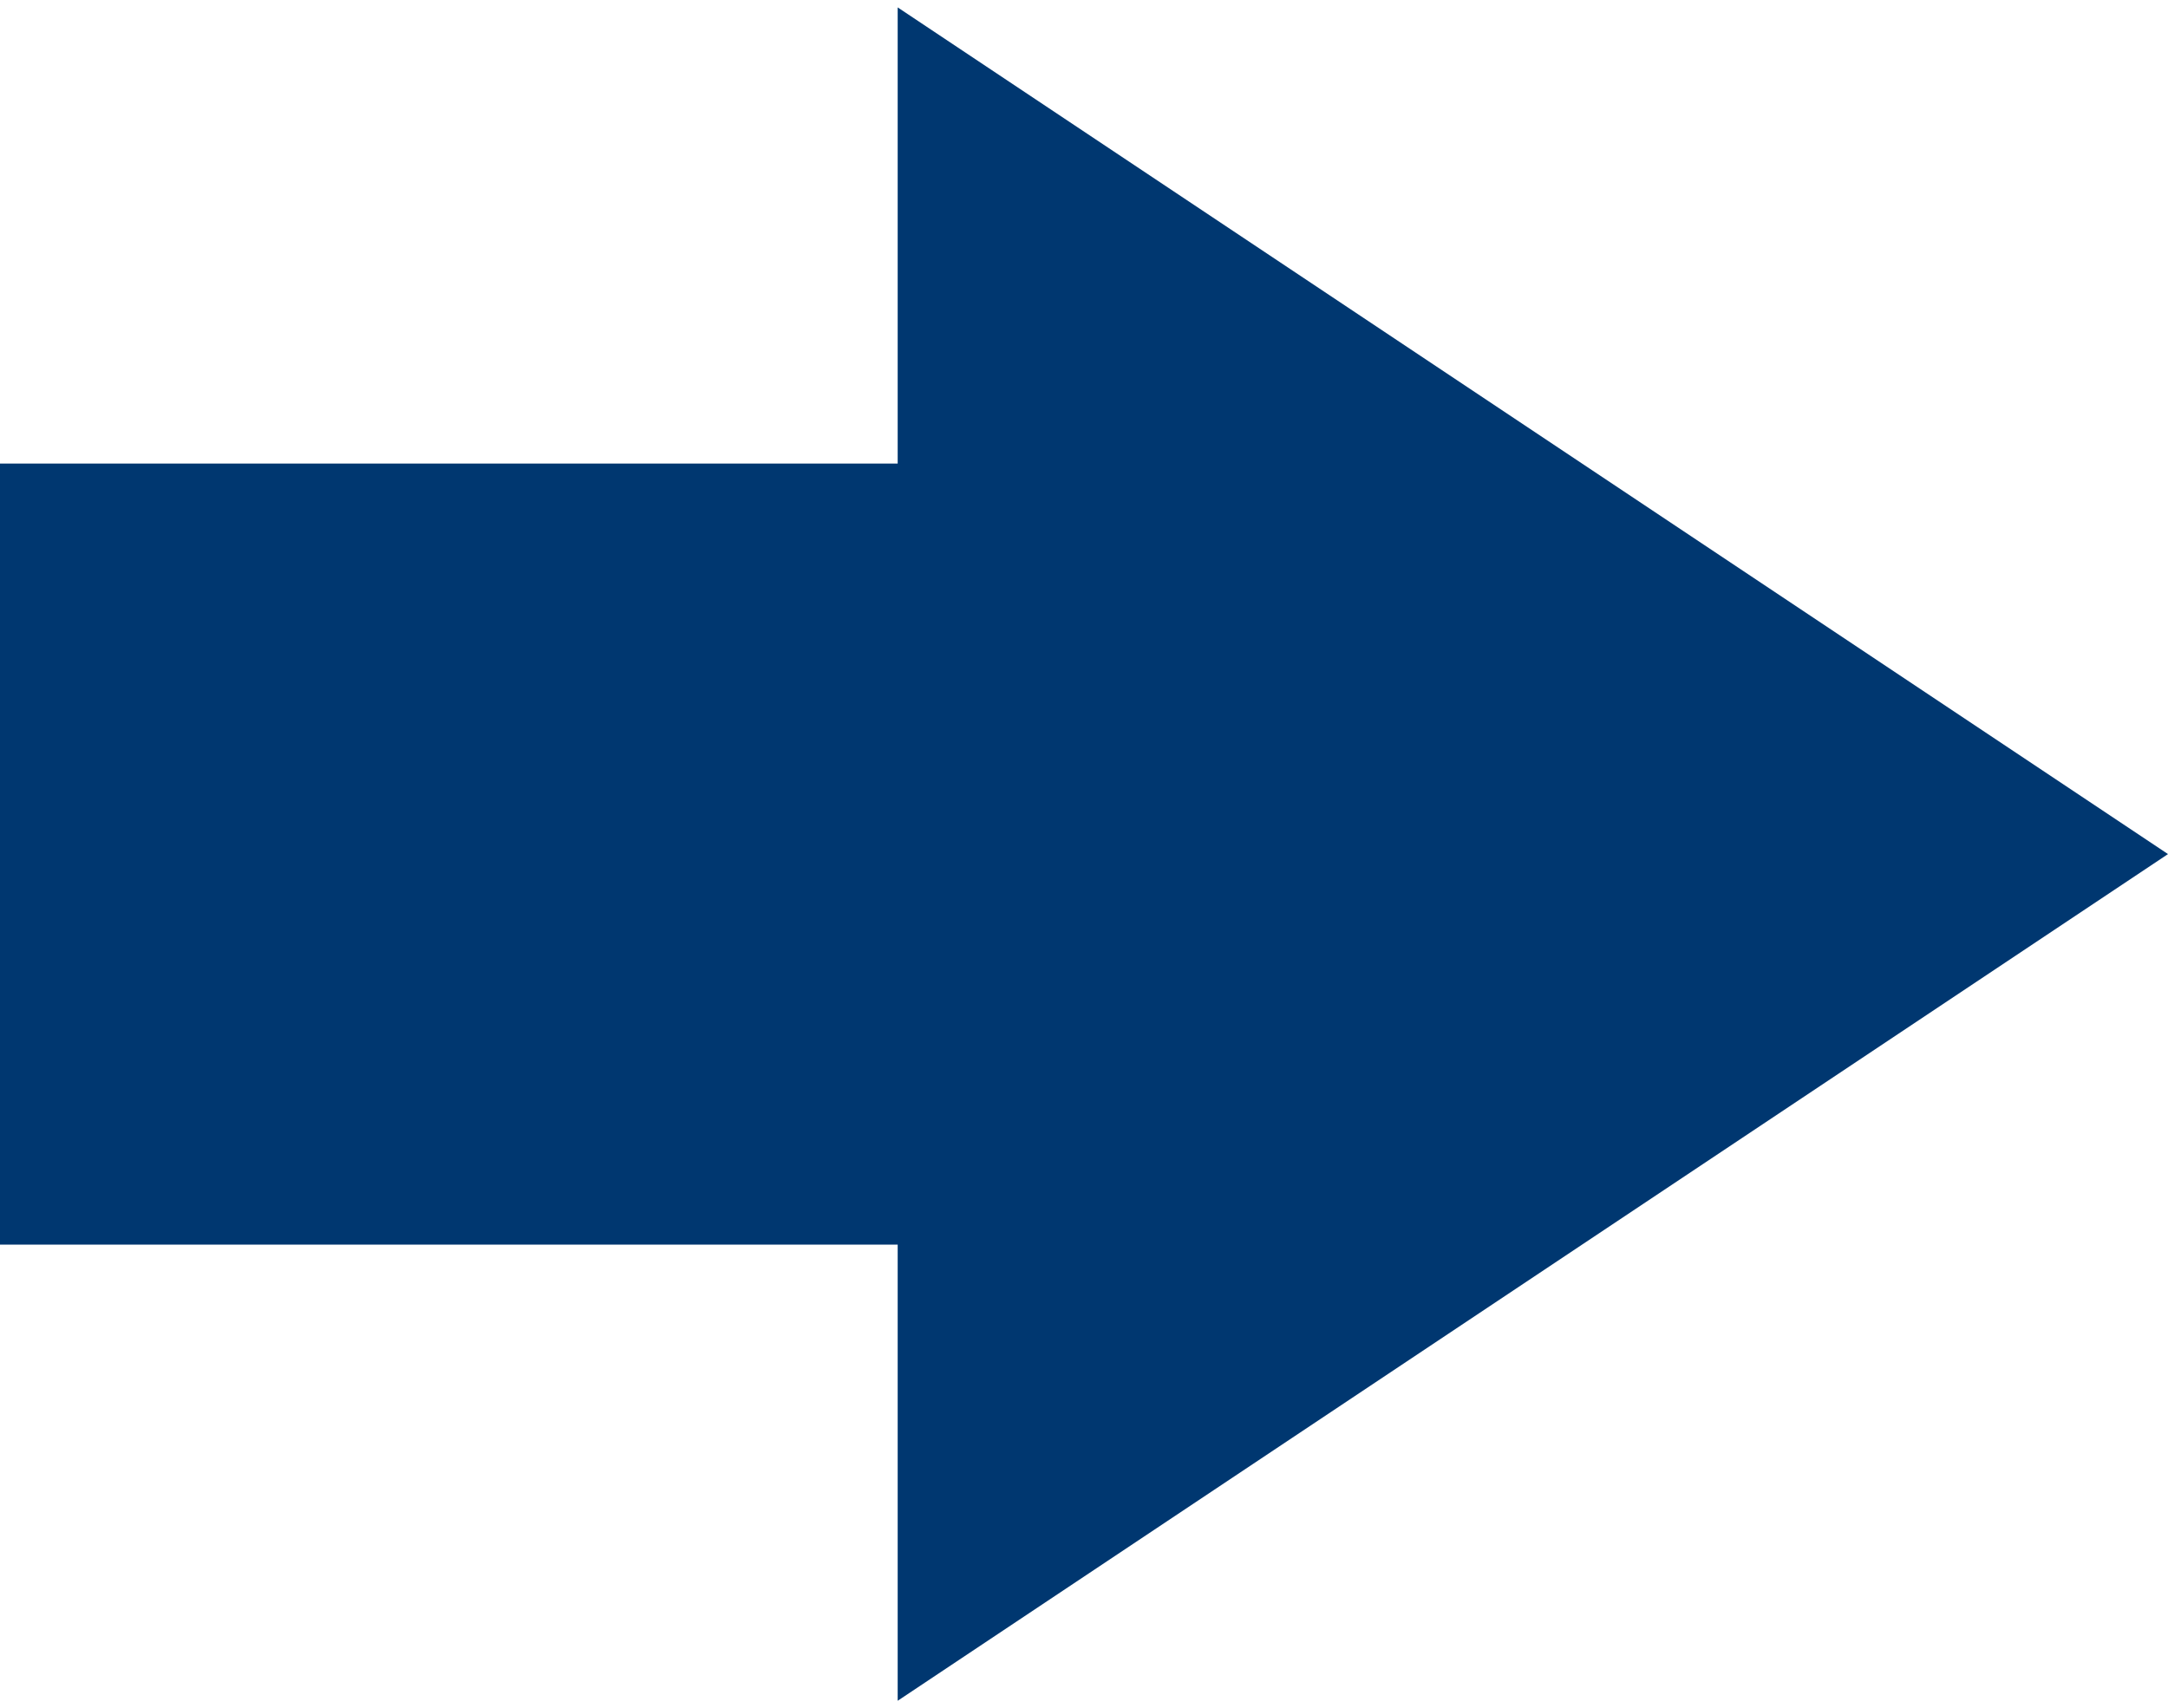 <?xml version="1.0" encoding="UTF-8"?> <svg xmlns="http://www.w3.org/2000/svg" width="151" height="119" viewBox="0 0 151 119" fill="none"><path d="M151 59.5L62.523 0.516V32.293H0V86.707H62.523V118.484L151 59.5Z" fill="#003770"></path></svg> 